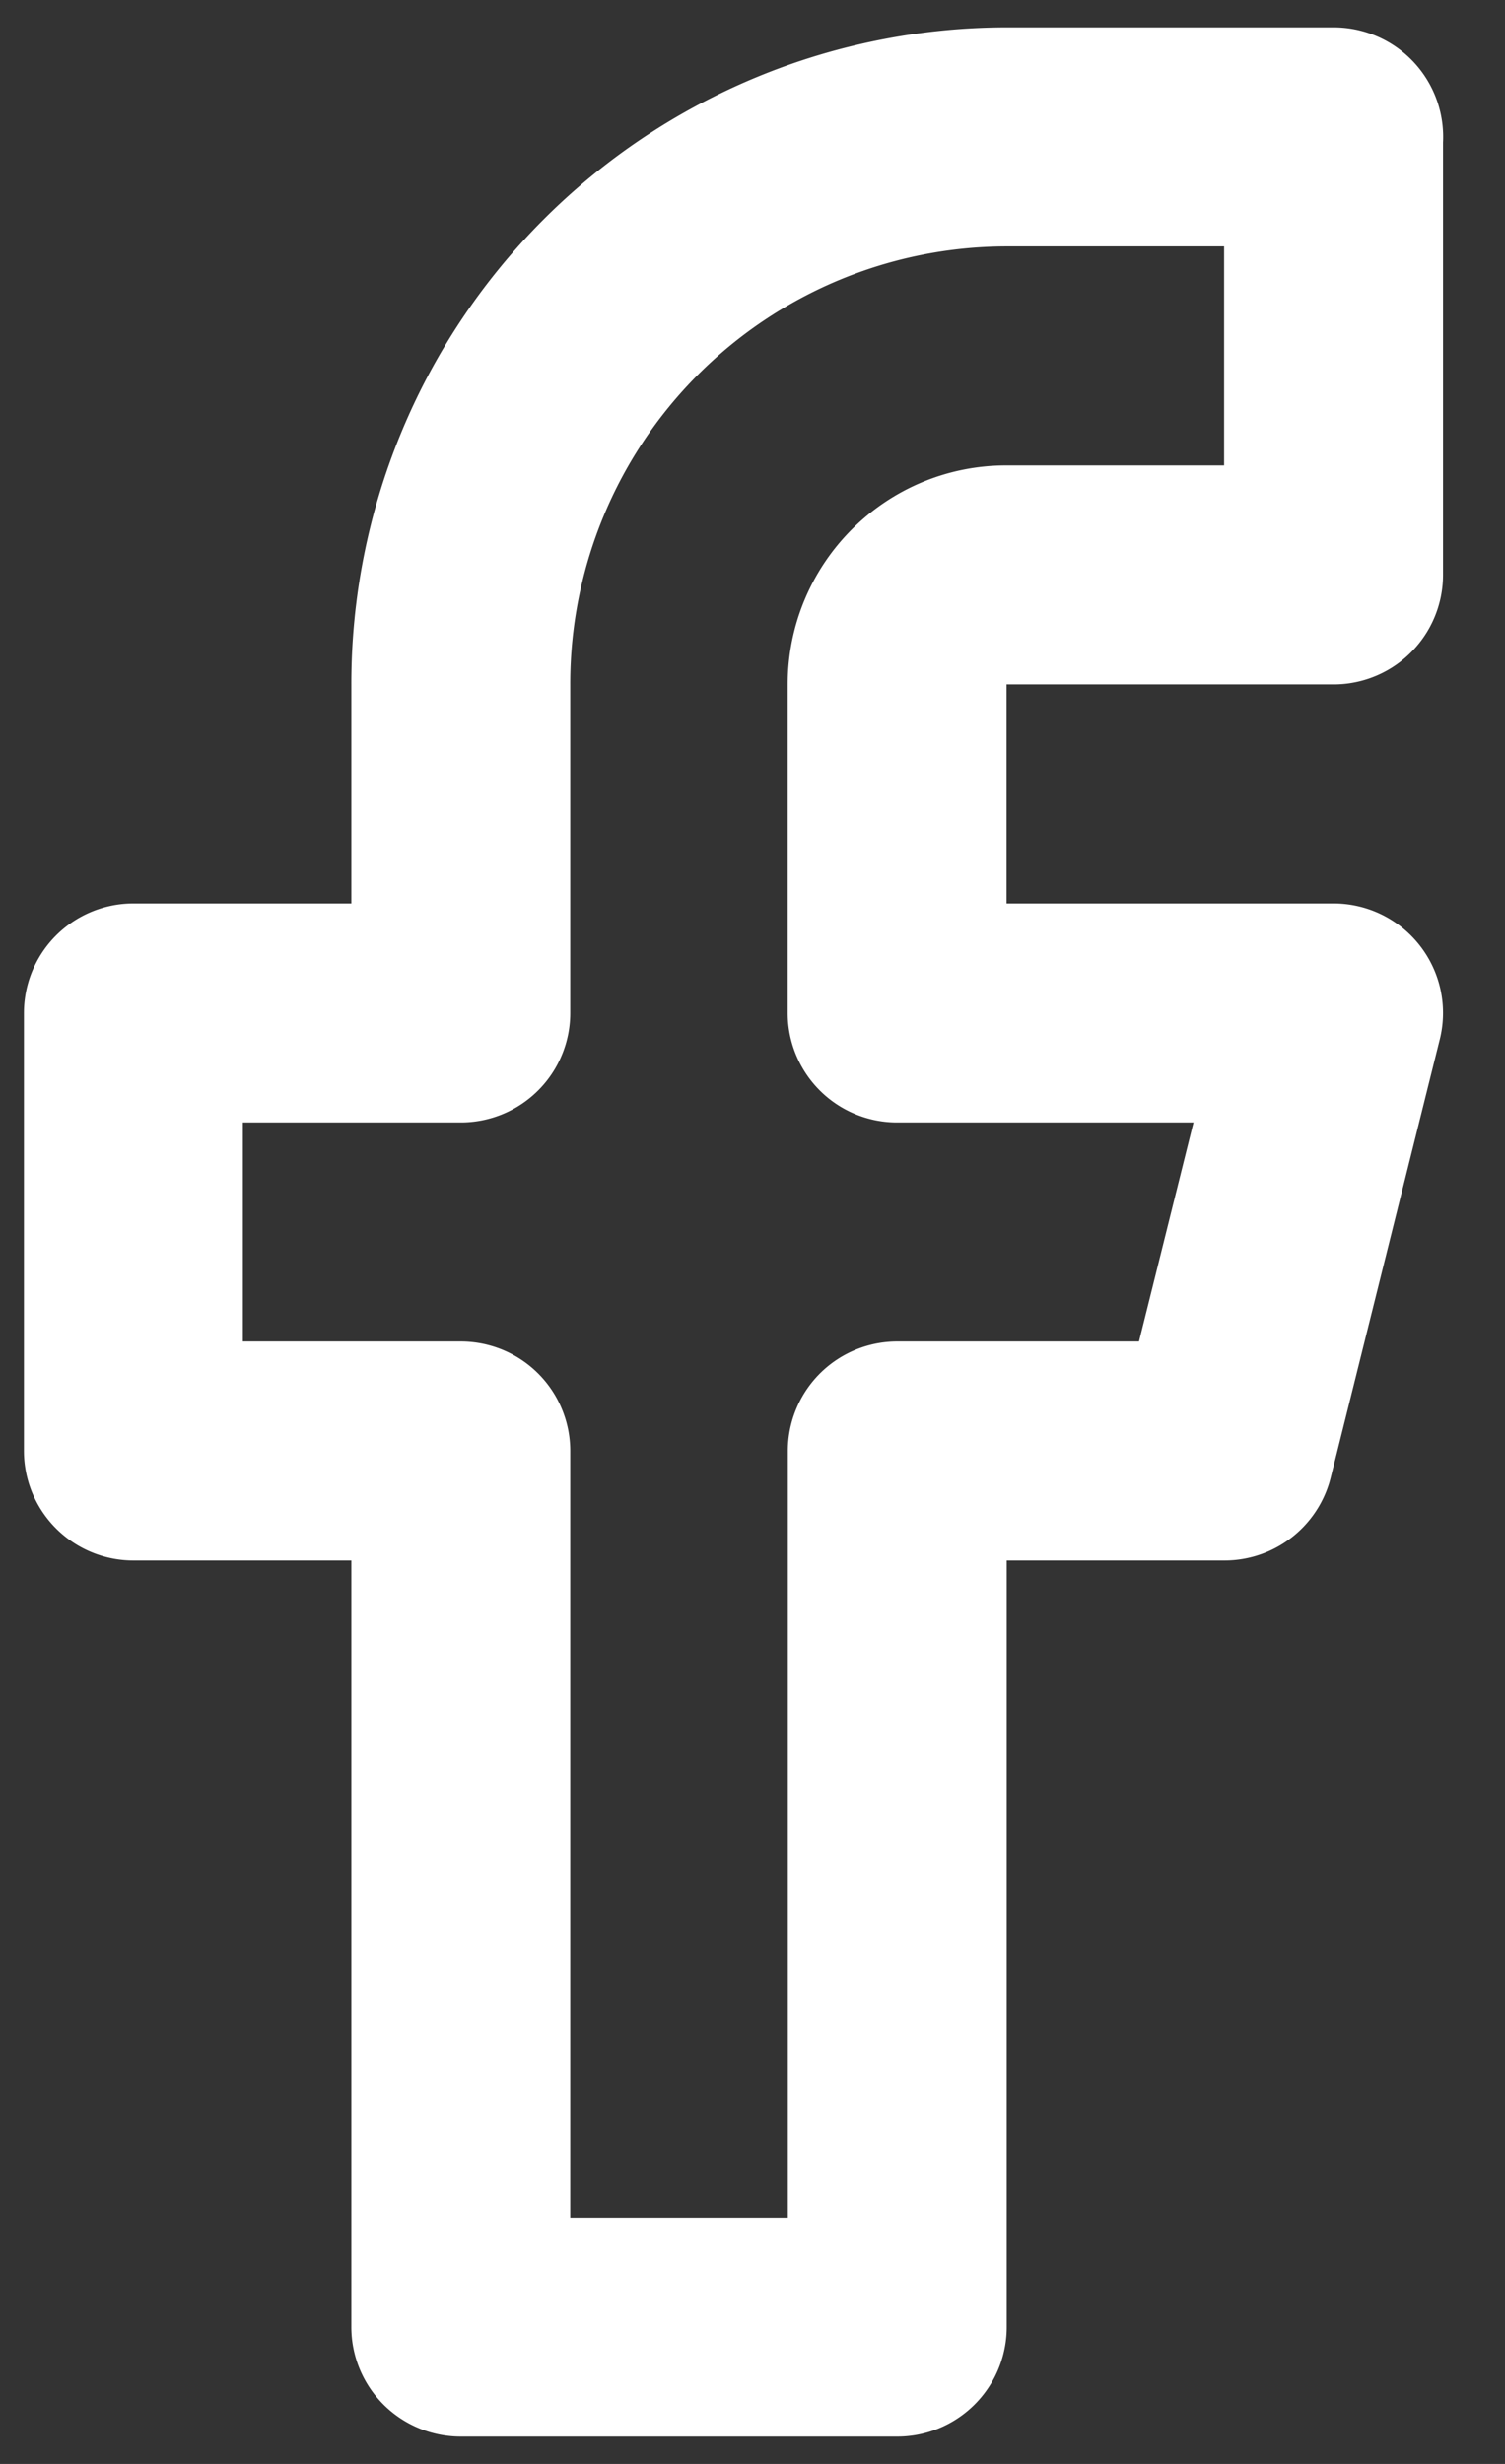 <svg width="11" height="18" viewBox="0 0 11 18" xmlns="http://www.w3.org/2000/svg">
    <rect x="0" y="0" width="11" height="18" fill="#333333" stroke="none"/>
    <path d="M9.748 1H7.355a3.994 3.994 0 0 0-3.987 4v2.4H.975v3.2h2.393V17h3.19v-6.4H8.95l.797-3.2h-3.19V5c0-.442.357-.8.797-.8h2.393V1z" stroke="#FFF" stroke-width="1.6" fill="none" fill-rule="evenodd" stroke-linecap="round" stroke-linejoin="round"/>
</svg>
